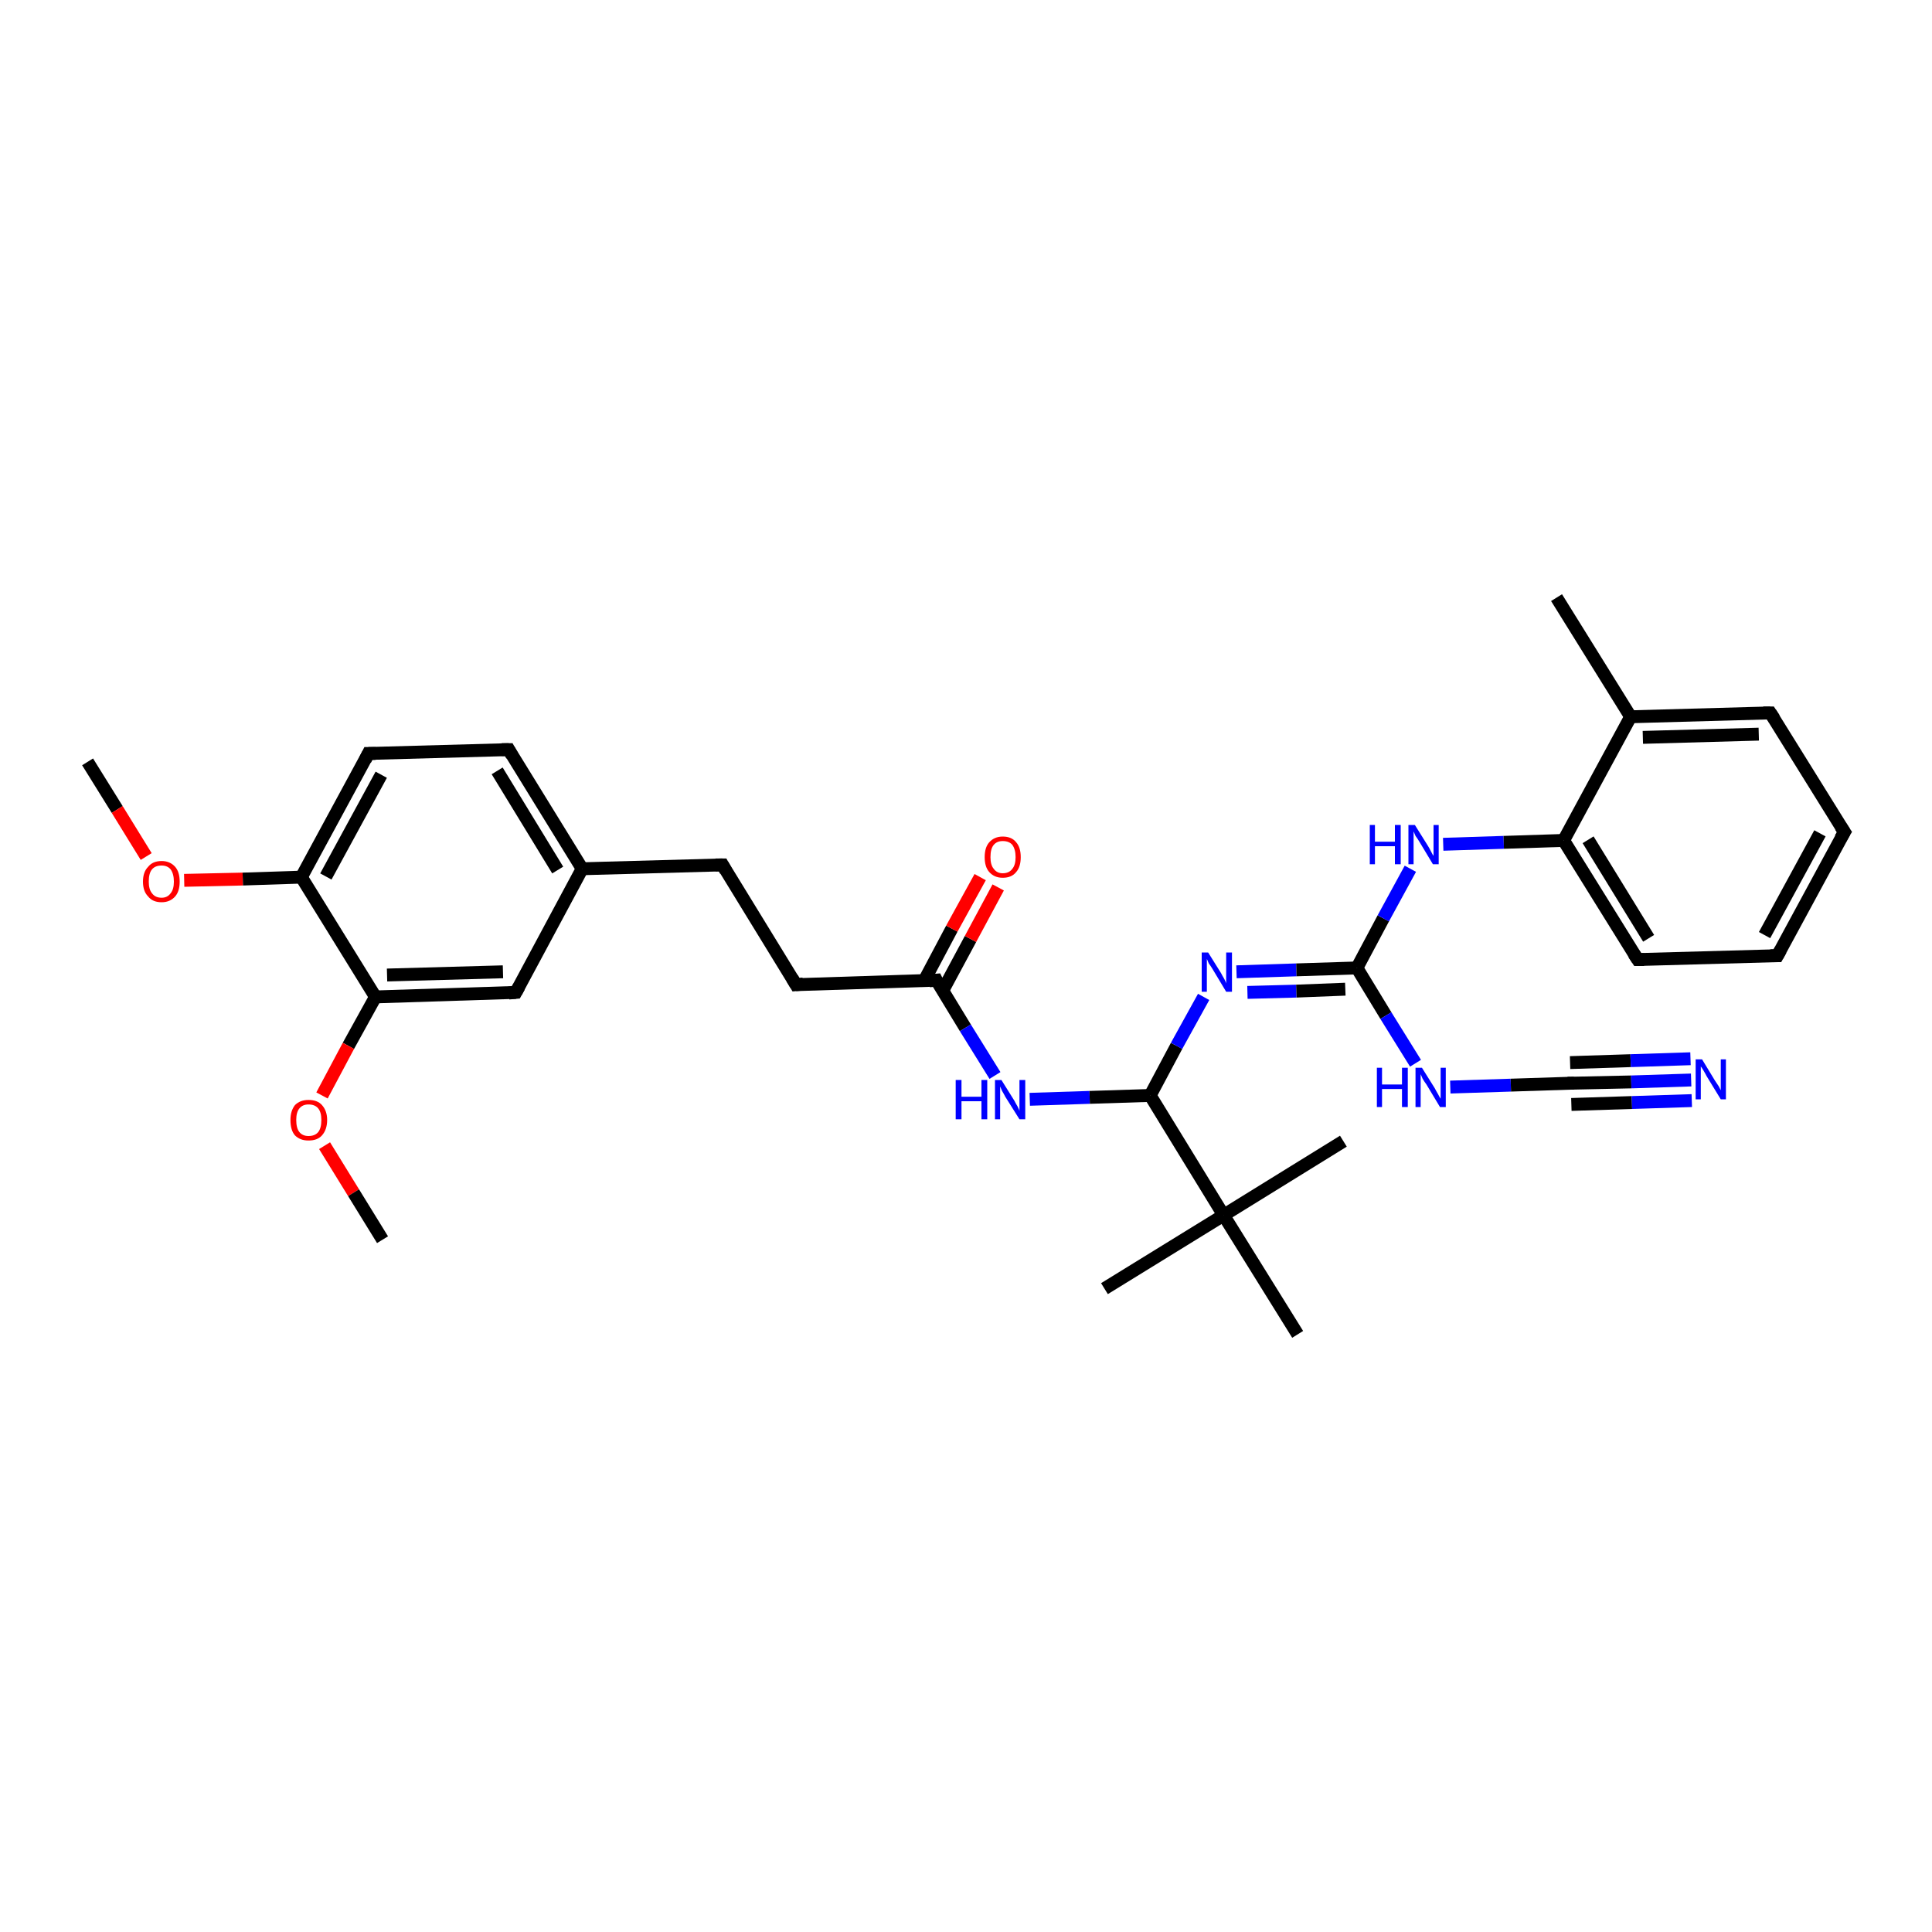 <?xml version='1.0' encoding='iso-8859-1'?>
<svg version='1.1' baseProfile='full'
              xmlns='http://www.w3.org/2000/svg'
                      xmlns:rdkit='http://www.rdkit.org/xml'
                      xmlns:xlink='http://www.w3.org/1999/xlink'
                  xml:space='preserve'
width='300px' height='300px' viewBox='0 0 300 300'>
<!-- END OF HEADER -->
<rect style='opacity:1.0;fill:#FFFFFF;stroke:none' width='300.0' height='300.0' x='0.0' y='0.0'> </rect>
<path class='bond-0 atom-0 atom-1' d='M 13.6,118.3 L 18.2,125.7' style='fill:none;fill-rule:evenodd;stroke:#000000;stroke-width:2.0px;stroke-linecap:butt;stroke-linejoin:miter;stroke-opacity:1' />
<path class='bond-0 atom-0 atom-1' d='M 18.2,125.7 L 22.7,133.0' style='fill:none;fill-rule:evenodd;stroke:#FF0000;stroke-width:2.0px;stroke-linecap:butt;stroke-linejoin:miter;stroke-opacity:1' />
<path class='bond-1 atom-1 atom-2' d='M 28.6,136.7 L 37.7,136.5' style='fill:none;fill-rule:evenodd;stroke:#FF0000;stroke-width:2.0px;stroke-linecap:butt;stroke-linejoin:miter;stroke-opacity:1' />
<path class='bond-1 atom-1 atom-2' d='M 37.7,136.5 L 46.8,136.2' style='fill:none;fill-rule:evenodd;stroke:#000000;stroke-width:2.0px;stroke-linecap:butt;stroke-linejoin:miter;stroke-opacity:1' />
<path class='bond-2 atom-2 atom-3' d='M 46.8,136.2 L 57.2,117.0' style='fill:none;fill-rule:evenodd;stroke:#000000;stroke-width:2.0px;stroke-linecap:butt;stroke-linejoin:miter;stroke-opacity:1' />
<path class='bond-2 atom-2 atom-3' d='M 50.6,136.1 L 59.2,120.3' style='fill:none;fill-rule:evenodd;stroke:#000000;stroke-width:2.0px;stroke-linecap:butt;stroke-linejoin:miter;stroke-opacity:1' />
<path class='bond-3 atom-3 atom-4' d='M 57.2,117.0 L 79.0,116.4' style='fill:none;fill-rule:evenodd;stroke:#000000;stroke-width:2.0px;stroke-linecap:butt;stroke-linejoin:miter;stroke-opacity:1' />
<path class='bond-4 atom-4 atom-5' d='M 79.0,116.4 L 90.4,134.9' style='fill:none;fill-rule:evenodd;stroke:#000000;stroke-width:2.0px;stroke-linecap:butt;stroke-linejoin:miter;stroke-opacity:1' />
<path class='bond-4 atom-4 atom-5' d='M 77.2,119.7 L 86.6,135.1' style='fill:none;fill-rule:evenodd;stroke:#000000;stroke-width:2.0px;stroke-linecap:butt;stroke-linejoin:miter;stroke-opacity:1' />
<path class='bond-5 atom-5 atom-6' d='M 90.4,134.9 L 112.2,134.3' style='fill:none;fill-rule:evenodd;stroke:#000000;stroke-width:2.0px;stroke-linecap:butt;stroke-linejoin:miter;stroke-opacity:1' />
<path class='bond-6 atom-6 atom-7' d='M 112.2,134.3 L 123.6,152.9' style='fill:none;fill-rule:evenodd;stroke:#000000;stroke-width:2.0px;stroke-linecap:butt;stroke-linejoin:miter;stroke-opacity:1' />
<path class='bond-7 atom-7 atom-8' d='M 123.6,152.9 L 145.4,152.2' style='fill:none;fill-rule:evenodd;stroke:#000000;stroke-width:2.0px;stroke-linecap:butt;stroke-linejoin:miter;stroke-opacity:1' />
<path class='bond-8 atom-8 atom-9' d='M 146.4,153.8 L 150.7,145.8' style='fill:none;fill-rule:evenodd;stroke:#000000;stroke-width:2.0px;stroke-linecap:butt;stroke-linejoin:miter;stroke-opacity:1' />
<path class='bond-8 atom-8 atom-9' d='M 150.7,145.8 L 155.0,137.8' style='fill:none;fill-rule:evenodd;stroke:#FF0000;stroke-width:2.0px;stroke-linecap:butt;stroke-linejoin:miter;stroke-opacity:1' />
<path class='bond-8 atom-8 atom-9' d='M 143.5,152.3 L 147.8,144.2' style='fill:none;fill-rule:evenodd;stroke:#000000;stroke-width:2.0px;stroke-linecap:butt;stroke-linejoin:miter;stroke-opacity:1' />
<path class='bond-8 atom-8 atom-9' d='M 147.8,144.2 L 152.2,136.2' style='fill:none;fill-rule:evenodd;stroke:#FF0000;stroke-width:2.0px;stroke-linecap:butt;stroke-linejoin:miter;stroke-opacity:1' />
<path class='bond-9 atom-8 atom-10' d='M 145.4,152.2 L 149.9,159.6' style='fill:none;fill-rule:evenodd;stroke:#000000;stroke-width:2.0px;stroke-linecap:butt;stroke-linejoin:miter;stroke-opacity:1' />
<path class='bond-9 atom-8 atom-10' d='M 149.9,159.6 L 154.5,167.0' style='fill:none;fill-rule:evenodd;stroke:#0000FF;stroke-width:2.0px;stroke-linecap:butt;stroke-linejoin:miter;stroke-opacity:1' />
<path class='bond-10 atom-10 atom-11' d='M 159.9,170.7 L 169.2,170.4' style='fill:none;fill-rule:evenodd;stroke:#0000FF;stroke-width:2.0px;stroke-linecap:butt;stroke-linejoin:miter;stroke-opacity:1' />
<path class='bond-10 atom-10 atom-11' d='M 169.2,170.4 L 178.6,170.1' style='fill:none;fill-rule:evenodd;stroke:#000000;stroke-width:2.0px;stroke-linecap:butt;stroke-linejoin:miter;stroke-opacity:1' />
<path class='bond-11 atom-11 atom-12' d='M 178.6,170.1 L 182.7,162.4' style='fill:none;fill-rule:evenodd;stroke:#000000;stroke-width:2.0px;stroke-linecap:butt;stroke-linejoin:miter;stroke-opacity:1' />
<path class='bond-11 atom-11 atom-12' d='M 182.7,162.4 L 186.9,154.8' style='fill:none;fill-rule:evenodd;stroke:#0000FF;stroke-width:2.0px;stroke-linecap:butt;stroke-linejoin:miter;stroke-opacity:1' />
<path class='bond-12 atom-12 atom-13' d='M 192.0,150.9 L 201.3,150.6' style='fill:none;fill-rule:evenodd;stroke:#0000FF;stroke-width:2.0px;stroke-linecap:butt;stroke-linejoin:miter;stroke-opacity:1' />
<path class='bond-12 atom-12 atom-13' d='M 201.3,150.6 L 210.7,150.3' style='fill:none;fill-rule:evenodd;stroke:#000000;stroke-width:2.0px;stroke-linecap:butt;stroke-linejoin:miter;stroke-opacity:1' />
<path class='bond-12 atom-12 atom-13' d='M 193.7,154.1 L 201.3,153.9' style='fill:none;fill-rule:evenodd;stroke:#0000FF;stroke-width:2.0px;stroke-linecap:butt;stroke-linejoin:miter;stroke-opacity:1' />
<path class='bond-12 atom-12 atom-13' d='M 201.3,153.9 L 208.9,153.6' style='fill:none;fill-rule:evenodd;stroke:#000000;stroke-width:2.0px;stroke-linecap:butt;stroke-linejoin:miter;stroke-opacity:1' />
<path class='bond-13 atom-13 atom-14' d='M 210.7,150.3 L 215.2,157.7' style='fill:none;fill-rule:evenodd;stroke:#000000;stroke-width:2.0px;stroke-linecap:butt;stroke-linejoin:miter;stroke-opacity:1' />
<path class='bond-13 atom-13 atom-14' d='M 215.2,157.7 L 219.8,165.1' style='fill:none;fill-rule:evenodd;stroke:#0000FF;stroke-width:2.0px;stroke-linecap:butt;stroke-linejoin:miter;stroke-opacity:1' />
<path class='bond-14 atom-14 atom-15' d='M 225.2,168.8 L 234.6,168.5' style='fill:none;fill-rule:evenodd;stroke:#0000FF;stroke-width:2.0px;stroke-linecap:butt;stroke-linejoin:miter;stroke-opacity:1' />
<path class='bond-14 atom-14 atom-15' d='M 234.6,168.5 L 243.9,168.2' style='fill:none;fill-rule:evenodd;stroke:#000000;stroke-width:2.0px;stroke-linecap:butt;stroke-linejoin:miter;stroke-opacity:1' />
<path class='bond-15 atom-15 atom-16' d='M 243.9,168.2 L 253.3,168.0' style='fill:none;fill-rule:evenodd;stroke:#000000;stroke-width:2.0px;stroke-linecap:butt;stroke-linejoin:miter;stroke-opacity:1' />
<path class='bond-15 atom-15 atom-16' d='M 253.3,168.0 L 262.6,167.7' style='fill:none;fill-rule:evenodd;stroke:#0000FF;stroke-width:2.0px;stroke-linecap:butt;stroke-linejoin:miter;stroke-opacity:1' />
<path class='bond-15 atom-15 atom-16' d='M 243.8,165.0 L 253.2,164.7' style='fill:none;fill-rule:evenodd;stroke:#000000;stroke-width:2.0px;stroke-linecap:butt;stroke-linejoin:miter;stroke-opacity:1' />
<path class='bond-15 atom-15 atom-16' d='M 253.2,164.7 L 262.5,164.4' style='fill:none;fill-rule:evenodd;stroke:#0000FF;stroke-width:2.0px;stroke-linecap:butt;stroke-linejoin:miter;stroke-opacity:1' />
<path class='bond-15 atom-15 atom-16' d='M 244.0,171.5 L 253.4,171.2' style='fill:none;fill-rule:evenodd;stroke:#000000;stroke-width:2.0px;stroke-linecap:butt;stroke-linejoin:miter;stroke-opacity:1' />
<path class='bond-15 atom-15 atom-16' d='M 253.4,171.2 L 262.7,170.9' style='fill:none;fill-rule:evenodd;stroke:#0000FF;stroke-width:2.0px;stroke-linecap:butt;stroke-linejoin:miter;stroke-opacity:1' />
<path class='bond-16 atom-13 atom-17' d='M 210.7,150.3 L 214.8,142.6' style='fill:none;fill-rule:evenodd;stroke:#000000;stroke-width:2.0px;stroke-linecap:butt;stroke-linejoin:miter;stroke-opacity:1' />
<path class='bond-16 atom-13 atom-17' d='M 214.8,142.6 L 219.0,134.9' style='fill:none;fill-rule:evenodd;stroke:#0000FF;stroke-width:2.0px;stroke-linecap:butt;stroke-linejoin:miter;stroke-opacity:1' />
<path class='bond-17 atom-17 atom-18' d='M 224.1,131.1 L 233.5,130.8' style='fill:none;fill-rule:evenodd;stroke:#0000FF;stroke-width:2.0px;stroke-linecap:butt;stroke-linejoin:miter;stroke-opacity:1' />
<path class='bond-17 atom-17 atom-18' d='M 233.5,130.8 L 242.8,130.5' style='fill:none;fill-rule:evenodd;stroke:#000000;stroke-width:2.0px;stroke-linecap:butt;stroke-linejoin:miter;stroke-opacity:1' />
<path class='bond-18 atom-18 atom-19' d='M 242.8,130.5 L 254.3,149.0' style='fill:none;fill-rule:evenodd;stroke:#000000;stroke-width:2.0px;stroke-linecap:butt;stroke-linejoin:miter;stroke-opacity:1' />
<path class='bond-18 atom-18 atom-19' d='M 246.6,130.4 L 256.0,145.7' style='fill:none;fill-rule:evenodd;stroke:#000000;stroke-width:2.0px;stroke-linecap:butt;stroke-linejoin:miter;stroke-opacity:1' />
<path class='bond-19 atom-19 atom-20' d='M 254.3,149.0 L 276.0,148.4' style='fill:none;fill-rule:evenodd;stroke:#000000;stroke-width:2.0px;stroke-linecap:butt;stroke-linejoin:miter;stroke-opacity:1' />
<path class='bond-20 atom-20 atom-21' d='M 276.0,148.4 L 286.4,129.2' style='fill:none;fill-rule:evenodd;stroke:#000000;stroke-width:2.0px;stroke-linecap:butt;stroke-linejoin:miter;stroke-opacity:1' />
<path class='bond-20 atom-20 atom-21' d='M 274.0,145.2 L 282.6,129.4' style='fill:none;fill-rule:evenodd;stroke:#000000;stroke-width:2.0px;stroke-linecap:butt;stroke-linejoin:miter;stroke-opacity:1' />
<path class='bond-21 atom-21 atom-22' d='M 286.4,129.2 L 274.9,110.7' style='fill:none;fill-rule:evenodd;stroke:#000000;stroke-width:2.0px;stroke-linecap:butt;stroke-linejoin:miter;stroke-opacity:1' />
<path class='bond-22 atom-22 atom-23' d='M 274.9,110.7 L 253.2,111.3' style='fill:none;fill-rule:evenodd;stroke:#000000;stroke-width:2.0px;stroke-linecap:butt;stroke-linejoin:miter;stroke-opacity:1' />
<path class='bond-22 atom-22 atom-23' d='M 273.1,114.0 L 255.1,114.5' style='fill:none;fill-rule:evenodd;stroke:#000000;stroke-width:2.0px;stroke-linecap:butt;stroke-linejoin:miter;stroke-opacity:1' />
<path class='bond-23 atom-23 atom-24' d='M 253.2,111.3 L 241.7,92.8' style='fill:none;fill-rule:evenodd;stroke:#000000;stroke-width:2.0px;stroke-linecap:butt;stroke-linejoin:miter;stroke-opacity:1' />
<path class='bond-24 atom-11 atom-25' d='M 178.6,170.1 L 190.0,188.7' style='fill:none;fill-rule:evenodd;stroke:#000000;stroke-width:2.0px;stroke-linecap:butt;stroke-linejoin:miter;stroke-opacity:1' />
<path class='bond-25 atom-25 atom-26' d='M 190.0,188.7 L 208.6,177.2' style='fill:none;fill-rule:evenodd;stroke:#000000;stroke-width:2.0px;stroke-linecap:butt;stroke-linejoin:miter;stroke-opacity:1' />
<path class='bond-26 atom-25 atom-27' d='M 190.0,188.7 L 171.5,200.1' style='fill:none;fill-rule:evenodd;stroke:#000000;stroke-width:2.0px;stroke-linecap:butt;stroke-linejoin:miter;stroke-opacity:1' />
<path class='bond-27 atom-25 atom-28' d='M 190.0,188.7 L 201.5,207.2' style='fill:none;fill-rule:evenodd;stroke:#000000;stroke-width:2.0px;stroke-linecap:butt;stroke-linejoin:miter;stroke-opacity:1' />
<path class='bond-28 atom-5 atom-29' d='M 90.4,134.9 L 80.1,154.1' style='fill:none;fill-rule:evenodd;stroke:#000000;stroke-width:2.0px;stroke-linecap:butt;stroke-linejoin:miter;stroke-opacity:1' />
<path class='bond-29 atom-29 atom-30' d='M 80.1,154.1 L 58.3,154.8' style='fill:none;fill-rule:evenodd;stroke:#000000;stroke-width:2.0px;stroke-linecap:butt;stroke-linejoin:miter;stroke-opacity:1' />
<path class='bond-29 atom-29 atom-30' d='M 78.1,150.9 L 60.1,151.4' style='fill:none;fill-rule:evenodd;stroke:#000000;stroke-width:2.0px;stroke-linecap:butt;stroke-linejoin:miter;stroke-opacity:1' />
<path class='bond-30 atom-30 atom-31' d='M 58.3,154.8 L 54.1,162.4' style='fill:none;fill-rule:evenodd;stroke:#000000;stroke-width:2.0px;stroke-linecap:butt;stroke-linejoin:miter;stroke-opacity:1' />
<path class='bond-30 atom-30 atom-31' d='M 54.1,162.4 L 50.0,170.1' style='fill:none;fill-rule:evenodd;stroke:#FF0000;stroke-width:2.0px;stroke-linecap:butt;stroke-linejoin:miter;stroke-opacity:1' />
<path class='bond-31 atom-31 atom-32' d='M 50.4,177.9 L 54.9,185.2' style='fill:none;fill-rule:evenodd;stroke:#FF0000;stroke-width:2.0px;stroke-linecap:butt;stroke-linejoin:miter;stroke-opacity:1' />
<path class='bond-31 atom-31 atom-32' d='M 54.9,185.2 L 59.4,192.5' style='fill:none;fill-rule:evenodd;stroke:#000000;stroke-width:2.0px;stroke-linecap:butt;stroke-linejoin:miter;stroke-opacity:1' />
<path class='bond-32 atom-30 atom-2' d='M 58.3,154.8 L 46.8,136.2' style='fill:none;fill-rule:evenodd;stroke:#000000;stroke-width:2.0px;stroke-linecap:butt;stroke-linejoin:miter;stroke-opacity:1' />
<path class='bond-33 atom-23 atom-18' d='M 253.2,111.3 L 242.8,130.5' style='fill:none;fill-rule:evenodd;stroke:#000000;stroke-width:2.0px;stroke-linecap:butt;stroke-linejoin:miter;stroke-opacity:1' />
<path d='M 56.7,118.0 L 57.2,117.0 L 58.3,117.0' style='fill:none;stroke:#000000;stroke-width:2.0px;stroke-linecap:butt;stroke-linejoin:miter;stroke-opacity:1;' />
<path d='M 77.9,116.4 L 79.0,116.4 L 79.5,117.3' style='fill:none;stroke:#000000;stroke-width:2.0px;stroke-linecap:butt;stroke-linejoin:miter;stroke-opacity:1;' />
<path d='M 111.1,134.3 L 112.2,134.3 L 112.7,135.2' style='fill:none;stroke:#000000;stroke-width:2.0px;stroke-linecap:butt;stroke-linejoin:miter;stroke-opacity:1;' />
<path d='M 123.0,151.9 L 123.6,152.9 L 124.7,152.8' style='fill:none;stroke:#000000;stroke-width:2.0px;stroke-linecap:butt;stroke-linejoin:miter;stroke-opacity:1;' />
<path d='M 144.3,152.3 L 145.4,152.2 L 145.6,152.6' style='fill:none;stroke:#000000;stroke-width:2.0px;stroke-linecap:butt;stroke-linejoin:miter;stroke-opacity:1;' />
<path d='M 243.4,168.2 L 243.9,168.2 L 244.4,168.2' style='fill:none;stroke:#000000;stroke-width:2.0px;stroke-linecap:butt;stroke-linejoin:miter;stroke-opacity:1;' />
<path d='M 253.7,148.1 L 254.3,149.0 L 255.3,149.0' style='fill:none;stroke:#000000;stroke-width:2.0px;stroke-linecap:butt;stroke-linejoin:miter;stroke-opacity:1;' />
<path d='M 274.9,148.4 L 276.0,148.4 L 276.5,147.5' style='fill:none;stroke:#000000;stroke-width:2.0px;stroke-linecap:butt;stroke-linejoin:miter;stroke-opacity:1;' />
<path d='M 285.8,130.2 L 286.4,129.2 L 285.8,128.3' style='fill:none;stroke:#000000;stroke-width:2.0px;stroke-linecap:butt;stroke-linejoin:miter;stroke-opacity:1;' />
<path d='M 275.5,111.6 L 274.9,110.7 L 273.8,110.7' style='fill:none;stroke:#000000;stroke-width:2.0px;stroke-linecap:butt;stroke-linejoin:miter;stroke-opacity:1;' />
<path d='M 80.6,153.2 L 80.1,154.1 L 79.0,154.2' style='fill:none;stroke:#000000;stroke-width:2.0px;stroke-linecap:butt;stroke-linejoin:miter;stroke-opacity:1;' />
<path class='atom-1' d='M 22.2 136.9
Q 22.2 135.4, 23.0 134.6
Q 23.7 133.7, 25.1 133.7
Q 26.4 133.7, 27.2 134.6
Q 27.9 135.4, 27.9 136.9
Q 27.9 138.4, 27.2 139.2
Q 26.4 140.1, 25.1 140.1
Q 23.7 140.1, 23.0 139.2
Q 22.2 138.4, 22.2 136.9
M 25.1 139.4
Q 26.0 139.4, 26.5 138.7
Q 27.0 138.1, 27.0 136.9
Q 27.0 135.7, 26.5 135.0
Q 26.0 134.4, 25.1 134.4
Q 24.1 134.4, 23.6 135.0
Q 23.1 135.6, 23.1 136.9
Q 23.1 138.1, 23.6 138.7
Q 24.1 139.4, 25.1 139.4
' fill='#FF0000'/>
<path class='atom-9' d='M 152.9 133.1
Q 152.9 131.6, 153.6 130.8
Q 154.4 129.9, 155.7 129.9
Q 157.1 129.9, 157.8 130.8
Q 158.5 131.6, 158.5 133.1
Q 158.5 134.6, 157.8 135.4
Q 157.1 136.3, 155.7 136.3
Q 154.4 136.3, 153.6 135.4
Q 152.9 134.6, 152.9 133.1
M 155.7 135.6
Q 156.7 135.6, 157.2 134.9
Q 157.7 134.3, 157.7 133.1
Q 157.7 131.9, 157.2 131.2
Q 156.7 130.6, 155.7 130.6
Q 154.8 130.6, 154.3 131.2
Q 153.8 131.8, 153.8 133.1
Q 153.8 134.3, 154.3 134.9
Q 154.8 135.6, 155.7 135.6
' fill='#FF0000'/>
<path class='atom-10' d='M 148.4 167.7
L 149.3 167.7
L 149.3 170.3
L 152.4 170.3
L 152.4 167.7
L 153.3 167.7
L 153.3 173.8
L 152.4 173.8
L 152.4 171.0
L 149.3 171.0
L 149.3 173.8
L 148.4 173.8
L 148.4 167.7
' fill='#0000FF'/>
<path class='atom-10' d='M 155.5 167.7
L 157.5 170.9
Q 157.7 171.3, 158.0 171.8
Q 158.3 172.4, 158.3 172.5
L 158.3 167.7
L 159.2 167.7
L 159.2 173.8
L 158.3 173.8
L 156.1 170.3
Q 155.9 169.9, 155.6 169.4
Q 155.4 168.9, 155.3 168.7
L 155.3 173.8
L 154.5 173.8
L 154.5 167.7
L 155.5 167.7
' fill='#0000FF'/>
<path class='atom-12' d='M 187.6 147.9
L 189.6 151.1
Q 189.8 151.5, 190.1 152.0
Q 190.4 152.6, 190.4 152.7
L 190.4 147.9
L 191.3 147.9
L 191.3 154.0
L 190.4 154.0
L 188.3 150.5
Q 188.0 150.0, 187.7 149.6
Q 187.5 149.1, 187.4 148.9
L 187.4 154.0
L 186.6 154.0
L 186.6 147.9
L 187.6 147.9
' fill='#0000FF'/>
<path class='atom-14' d='M 213.8 165.8
L 214.6 165.8
L 214.6 168.4
L 217.7 168.4
L 217.7 165.8
L 218.6 165.8
L 218.6 171.9
L 217.7 171.9
L 217.7 169.1
L 214.6 169.1
L 214.6 171.9
L 213.8 171.9
L 213.8 165.8
' fill='#0000FF'/>
<path class='atom-14' d='M 220.8 165.8
L 222.8 169.0
Q 223.0 169.4, 223.3 169.9
Q 223.6 170.5, 223.7 170.6
L 223.7 165.8
L 224.5 165.8
L 224.5 171.9
L 223.6 171.9
L 221.5 168.4
Q 221.2 168.0, 220.9 167.5
Q 220.7 167.0, 220.6 166.8
L 220.6 171.9
L 219.8 171.9
L 219.8 165.8
L 220.8 165.8
' fill='#0000FF'/>
<path class='atom-16' d='M 264.3 164.5
L 266.3 167.8
Q 266.5 168.1, 266.9 168.7
Q 267.2 169.3, 267.2 169.3
L 267.2 164.5
L 268.0 164.5
L 268.0 170.7
L 267.2 170.7
L 265.0 167.1
Q 264.8 166.7, 264.5 166.2
Q 264.2 165.7, 264.1 165.6
L 264.1 170.7
L 263.3 170.7
L 263.3 164.5
L 264.3 164.5
' fill='#0000FF'/>
<path class='atom-17' d='M 212.7 128.1
L 213.5 128.1
L 213.5 130.7
L 216.6 130.7
L 216.6 128.1
L 217.5 128.1
L 217.5 134.2
L 216.6 134.2
L 216.6 131.4
L 213.5 131.4
L 213.5 134.2
L 212.7 134.2
L 212.7 128.1
' fill='#0000FF'/>
<path class='atom-17' d='M 219.7 128.1
L 221.7 131.3
Q 221.9 131.6, 222.2 132.2
Q 222.5 132.8, 222.6 132.9
L 222.6 128.1
L 223.4 128.1
L 223.4 134.2
L 222.5 134.2
L 220.4 130.7
Q 220.1 130.2, 219.8 129.8
Q 219.6 129.3, 219.5 129.1
L 219.5 134.2
L 218.7 134.2
L 218.7 128.1
L 219.7 128.1
' fill='#0000FF'/>
<path class='atom-31' d='M 45.1 173.9
Q 45.1 172.5, 45.8 171.6
Q 46.6 170.8, 47.9 170.8
Q 49.3 170.8, 50.0 171.6
Q 50.8 172.5, 50.8 173.9
Q 50.8 175.4, 50.0 176.3
Q 49.3 177.1, 47.9 177.1
Q 46.6 177.1, 45.8 176.3
Q 45.1 175.5, 45.1 173.9
M 47.9 176.4
Q 48.9 176.4, 49.4 175.8
Q 49.9 175.2, 49.9 173.9
Q 49.9 172.7, 49.4 172.1
Q 48.9 171.5, 47.9 171.5
Q 47.0 171.5, 46.5 172.1
Q 46.0 172.7, 46.0 173.9
Q 46.0 175.2, 46.5 175.8
Q 47.0 176.4, 47.9 176.4
' fill='#FF0000'/>
</svg>
